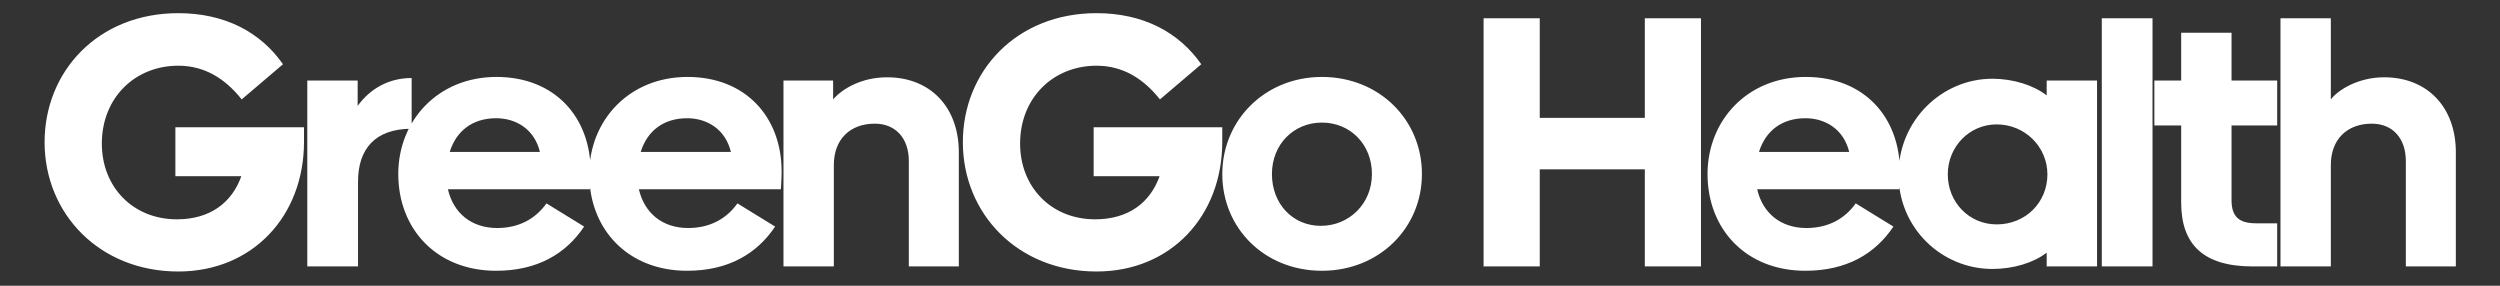 <?xml version="1.0" encoding="UTF-8"?>
<!DOCTYPE svg PUBLIC '-//W3C//DTD SVG 1.0//EN'
          'http://www.w3.org/TR/2001/REC-SVG-20010904/DTD/svg10.dtd'>
<svg clip-rule="evenodd" fill-rule="evenodd" height="40" stroke-linejoin="round" stroke-miterlimit="2" viewBox="0 0 350 40" width="350" xmlns="http://www.w3.org/2000/svg" xmlns:xlink="http://www.w3.org/1999/xlink"
><rect x="0" y="0" width="350" height="40" fill="#333333" stroke="none"/><g
  ><path d="M34.371,30.387C34.371,39.883 27.793,46.971 18.297,46.971C8.245,46.971 1.204,39.605 1.204,30.434C1.204,21.401 8.014,13.943 18.297,13.943C24.226,13.943 28.812,16.352 31.684,20.474L26.404,24.968C24.273,22.281 21.632,20.66 18.297,20.66C12.785,20.66 8.523,24.736 8.523,30.619C8.523,36.178 12.507,40.3 18.112,40.3C22.374,40.3 25.153,38.169 26.357,34.788L17.927,34.788L17.927,28.534L34.371,28.534L34.371,30.387ZM41.278,46.322L34.793,46.322L34.793,22.559L41.231,22.559L41.231,25.801C42.806,23.624 45.169,22.235 48.133,22.235L48.133,28.72C43.408,28.72 41.278,31.36 41.278,35.483L41.278,46.322ZM70.187,41.227C67.871,44.701 64.212,46.878 58.931,46.878C51.334,46.878 46.424,41.551 46.424,34.51C46.424,27.654 51.519,22.096 58.977,22.096C66.481,22.096 71.021,27.284 71.021,34.186C71.021,35.112 70.928,36.316 70.928,36.455L52.77,36.455C53.465,39.466 55.735,41.412 59.07,41.412C61.942,41.412 64.026,40.161 65.37,38.262L70.187,41.227ZM58.931,27.376C55.92,27.376 53.836,28.998 53.002,31.684L64.536,31.684C63.841,28.812 61.525,27.376 58.931,27.376ZM94.604,41.227C92.287,44.701 88.628,46.878 83.347,46.878C75.75,46.878 70.84,41.551 70.84,34.51C70.84,27.654 75.936,22.096 83.394,22.096C90.898,22.096 95.437,27.284 95.437,34.186C95.437,35.112 95.345,36.316 95.345,36.455L77.186,36.455C77.881,39.466 80.151,41.412 83.486,41.412C86.358,41.412 88.443,40.161 89.786,38.262L94.604,41.227ZM83.347,27.376C80.336,27.376 78.252,28.998 77.418,31.684L88.952,31.684C88.257,28.812 85.941,27.376 83.347,27.376ZM102.02,22.559L102.02,24.968C103.178,23.624 105.633,22.142 108.922,22.142C114.48,22.142 118.093,25.987 118.093,31.731L118.093,46.322L111.701,46.322L111.701,32.842C111.701,30.017 110.08,28.071 107.347,28.071C104.197,28.071 102.112,30.063 102.112,33.352L102.112,46.322L95.674,46.322L95.674,22.559L102.02,22.559ZM151.774,30.387C151.774,39.883 145.197,46.971 135.7,46.971C125.649,46.971 118.608,39.605 118.608,30.434C118.608,21.401 125.417,13.943 135.7,13.943C141.63,13.943 146.216,16.352 149.088,20.474L143.807,24.968C141.676,22.281 139.036,20.66 135.7,20.66C130.188,20.66 125.927,24.736 125.927,30.619C125.927,36.178 129.91,40.3 135.515,40.3C139.777,40.3 142.556,38.169 143.761,34.788L135.33,34.788L135.33,28.534L151.774,28.534L151.774,30.387ZM164.517,22.096C171.836,22.096 177.302,27.562 177.302,34.51C177.302,41.412 171.836,46.878 164.517,46.878C157.199,46.878 151.779,41.458 151.779,34.51C151.779,27.608 157.245,22.096 164.517,22.096ZM164.517,27.932C160.904,27.932 158.125,30.712 158.125,34.51C158.125,38.308 160.765,41.134 164.378,41.134C167.992,41.134 170.91,38.308 170.91,34.51C170.91,30.712 168.131,27.932 164.517,27.932ZM205.8,46.322L205.8,33.908L192.366,33.908L192.366,46.322L185.186,46.322L185.186,14.591L192.366,14.591L192.366,27.33L205.8,27.33L205.8,14.591L212.98,14.591L212.98,46.322L205.8,46.322ZM237.581,41.227C235.265,44.701 231.606,46.878 226.325,46.878C218.728,46.878 213.818,41.551 213.818,34.51C213.818,27.654 218.913,22.096 226.371,22.096C233.875,22.096 238.415,27.284 238.415,34.186C238.415,35.112 238.322,36.316 238.322,36.455L220.164,36.455C220.859,39.466 223.129,41.412 226.464,41.412C229.336,41.412 231.42,40.161 232.764,38.262L237.581,41.227ZM226.325,27.376C223.314,27.376 221.23,28.998 220.396,31.684L231.93,31.684C231.235,28.812 228.919,27.376 226.325,27.376ZM250.788,28.164C247.267,28.164 244.534,31.036 244.534,34.556C244.534,38.123 247.267,40.949 250.788,40.949C254.493,40.949 257.273,38.123 257.273,34.556C257.273,31.036 254.401,28.164 250.788,28.164ZM257.18,46.322L257.18,44.562C255.513,45.859 252.918,46.646 250.232,46.646C243.747,46.646 238.234,41.412 238.234,34.556C238.234,27.701 243.747,22.327 250.232,22.327C252.918,22.327 255.513,23.161 257.18,24.458L257.18,22.559L263.619,22.559L263.619,46.322L257.18,46.322ZM270.711,46.322L264.226,46.322L264.226,14.591L270.711,14.591L270.711,46.322ZM280.814,22.559L286.65,22.559L286.65,28.303L280.814,28.303L280.814,37.845C280.814,39.976 281.786,40.81 283.964,40.81L286.65,40.81L286.65,46.322L283.5,46.322C277.2,46.322 274.375,43.496 274.375,38.169L274.375,28.303L270.947,28.303L270.947,22.559L274.375,22.559L274.375,16.444L280.814,16.444L280.814,22.559ZM293.51,14.591L293.51,24.968C294.437,23.763 296.985,22.142 300.32,22.142C305.878,22.142 309.492,25.987 309.492,31.731L309.492,46.322L303.099,46.322L303.099,32.842C303.099,30.017 301.478,28.071 298.745,28.071C295.595,28.071 293.51,30.063 293.51,33.352L293.51,46.322L287.072,46.322L287.072,14.591L293.51,14.591Z" fill="#fff" fill-rule="nonzero" transform="translate(4.924 -13.424) scale(1.095)"
  /></g
></svg
>
